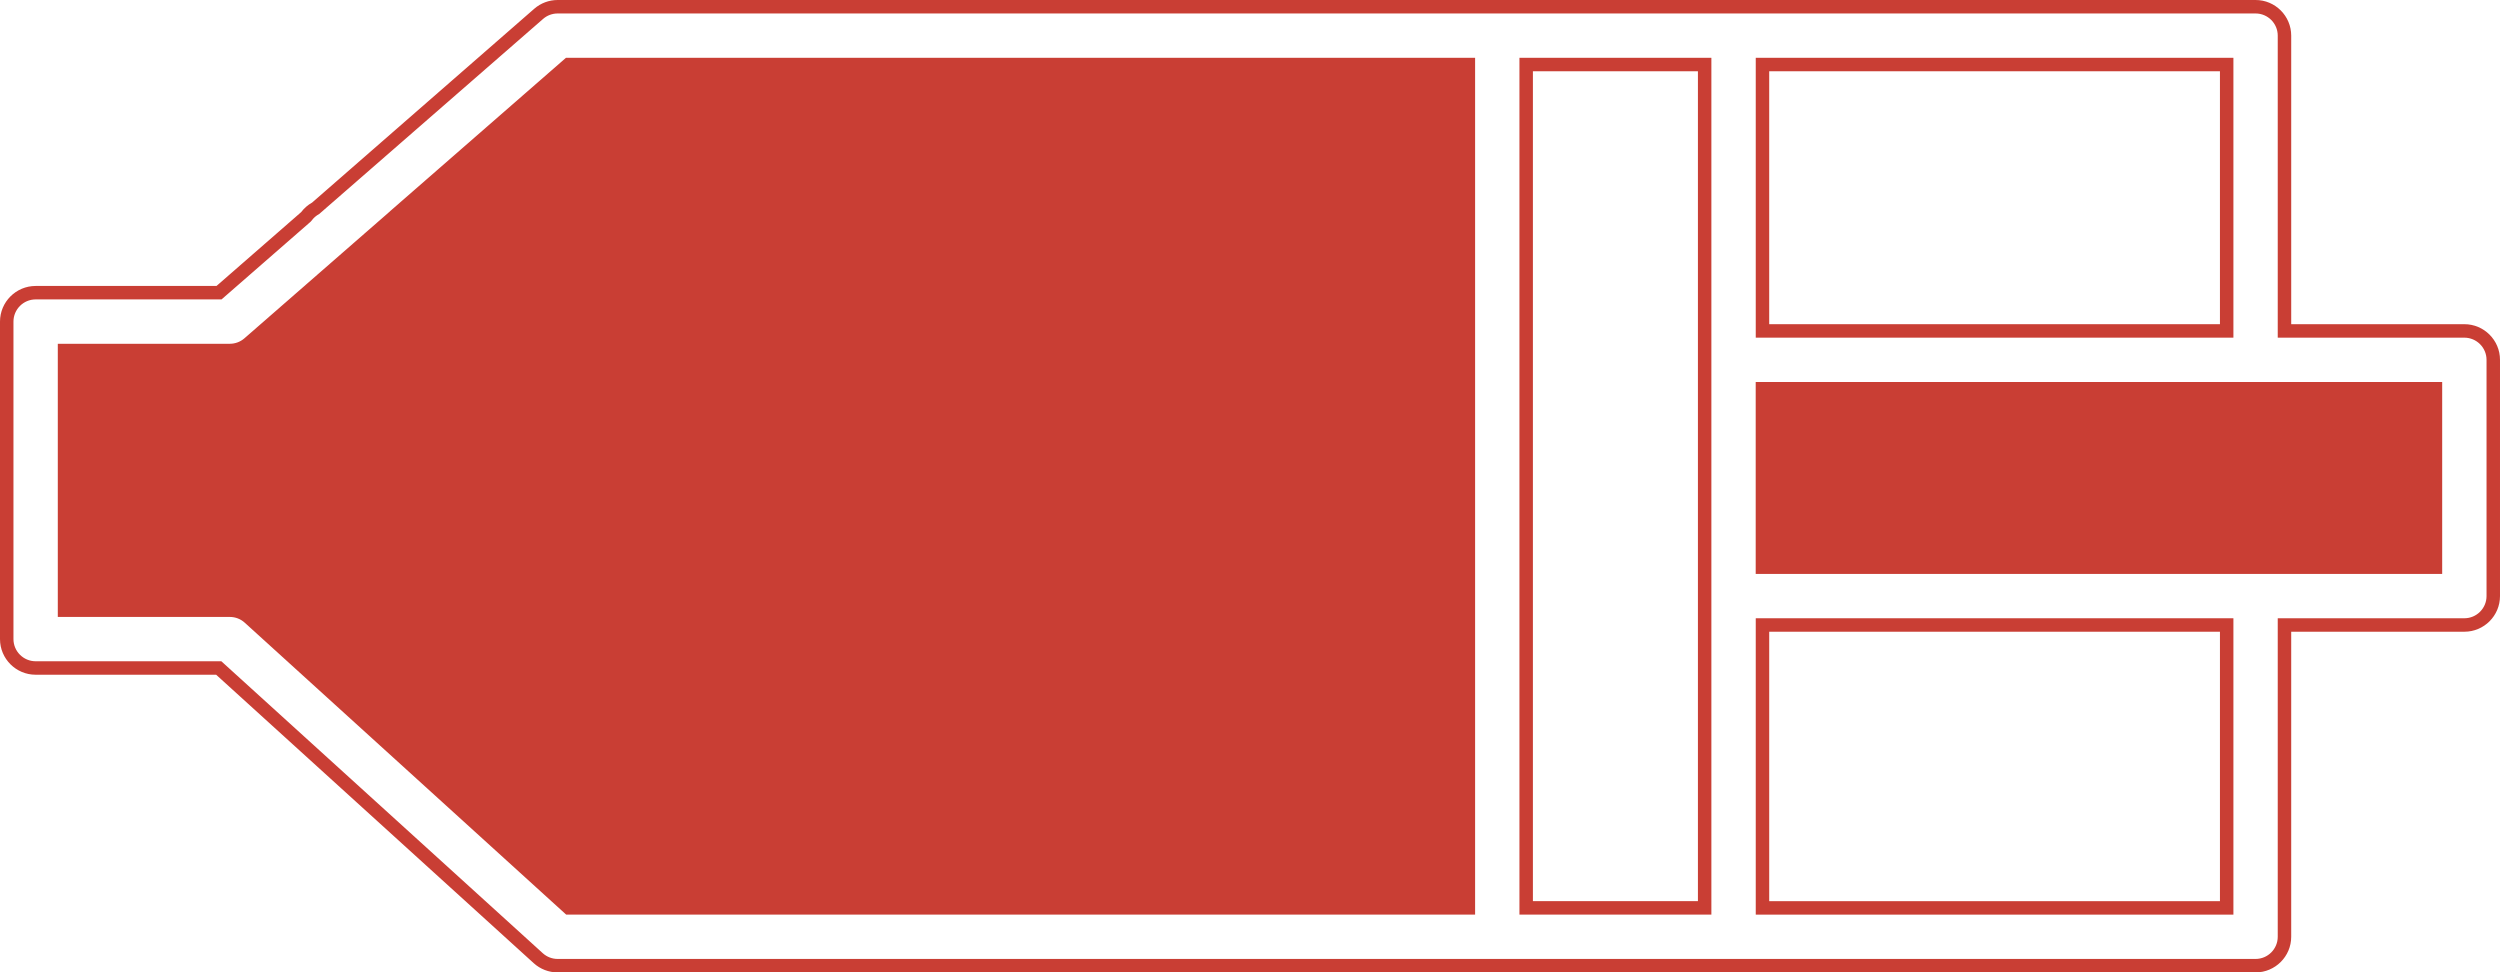 <?xml version="1.0" encoding="UTF-8"?>
<svg xmlns="http://www.w3.org/2000/svg" id="a" width="500" height="194.483" version="1.1" viewBox="0 0 500 194.483">
  <g id="b">
    <path id="c" d="M231.011,113.104c-.001,2.733-2.218,4.948-4.952,4.946-2.733-.001-4.948-2.218-4.946-4.952.001-2.731,2.215-4.945,4.946-4.946,2.735,0,4.952,2.217,4.952,4.952" fill="#c93e34"></path>
    <path id="d" d="M284.564,112.431c-.001,2.733-2.218,4.948-4.952,4.946-2.733-.001-4.948-2.218-4.946-4.952.001-2.731,2.215-4.945,4.946-4.946,2.735,0,4.952,2.217,4.952,4.952h0" fill="#c93e34"></path>
    <path id="e" d="M256.911,149.107c-.001,2.733-2.218,4.948-4.952,4.946-2.733-.001-4.948-2.218-4.946-4.952.001-2.731,2.215-4.945,4.946-4.946,2.735,0,4.952,2.217,4.952,4.952" fill="#c93e34"></path>
    <path id="f" d="M119.409,79.353c-.001,2.733-2.218,4.948-4.952,4.946s-4.948-2.218-4.946-4.952c.001-2.731,2.215-4.945,4.946-4.946,2.735,0,4.952,2.217,4.952,4.952h0" fill="#c93e34"></path>
    <path id="g" d="M155.182,113.78c-.001,2.733-2.218,4.948-4.952,4.946-2.733-.001-4.948-2.218-4.946-4.952.001-2.731,2.215-4.945,4.946-4.946,2.735,0,4.952,2.217,4.952,4.952" fill="#c93e34"></path>
    <path id="h" d="M86.33,113.78c-.001,2.733-2.218,4.948-4.952,4.946s-4.948-2.218-4.946-4.952c.001-2.731,2.215-4.945,4.946-4.946,2.735,0,4.952,2.217,4.952,4.952h0" fill="#c93e34"></path>
    <path id="i" d="M54.606,82.729c-.001,2.733-2.218,4.948-4.952,4.946s-4.948-2.218-4.946-4.952c.001-2.733,2.218-4.948,4.952-4.946,2.735,0,4.952,2.217,4.952,4.952h0" fill="#c93e34"></path>
    <path id="j" d="M193.016,149.107c-.001,2.733-2.218,4.948-4.952,4.946-2.733-.001-4.948-2.218-4.946-4.952.001-2.731,2.215-4.945,4.946-4.946,2.735,0,4.952,2.217,4.952,4.952" fill="#c93e34"></path>
    <path id="k" d="M193.016,78.688c-.001,2.733-2.218,4.948-4.952,4.946-2.733-.001-4.948-2.218-4.946-4.952.001-2.731,2.215-4.945,4.946-4.946,2.735,0,4.952,2.217,4.952,4.952" fill="#c93e34"></path>
    <path id="l" d="M257.116,78.688c-.001,2.733-2.218,4.948-4.952,4.946-2.733-.001-4.948-2.218-4.946-4.952.001-2.731,2.215-4.945,4.946-4.946,2.735,0,4.952,2.217,4.952,4.952" fill="#c93e34"></path>
    <path id="m" d="M130.464,149.107c-.001,2.733-2.218,4.948-4.952,4.946-2.733-.001-4.948-2.218-4.946-4.952.001-2.731,2.215-4.945,4.946-4.946,2.735,0,4.952,2.217,4.952,4.952" fill="#c93e34"></path>
  </g>
  <g>
    <path d="M446.682,11.559h-95.532v55.972h95.532V11.559ZM443.989,64.839h-90.147V14.252h90.147v50.587Z" fill="#c93e34"></path>
    <path d="M295.021,51.124V11.559H113.193l-35.198,30.695h.016l-10.166,8.869-18.96,16.537c-.806.705-1.841,1.094-2.913,1.094H11.559v54.635h34.412c1.106,0,2.163.408,2.979,1.152l64.291,58.385h181.78s0-131.803,0-131.803Z" fill="#c93e34"></path>
    <path d="M351.14,114.786h137.296v-38.388h-137.296v38.388ZM353.832,79.091h131.911s-131.911,0-131.911,0h0Z" fill="#c93e34"></path>
    <path d="M492.877,64.839h-34.635V7.125C458.241,3.196,455.044,0,451.115,0H111.531c-1.725,0-3.389.623-4.684,1.755l-44.422,38.756c-.853.479-1.607,1.136-2.194,1.914l-16.931,14.767H7.127c-3.93,0-7.127,3.2-7.127,7.131v63.499c.001,3.928,3.199,7.123,7.127,7.123h36.099l63.514,57.686c1.317,1.194,3.019,1.851,4.791,1.851h339.584c3.928,0,7.126-3.197,7.126-7.126v-61.012h34.635c3.928,0,7.123-3.197,7.123-7.126v-47.252c0-3.928-3.195-7.126-7.123-7.129ZM497.307,119.219c0,2.445-1.988,4.433-4.431,4.433h-37.328v63.704c0,2.445-1.988,4.433-4.433,4.433H111.531c-1.103,0-2.161-.41-2.982-1.152l-64.282-58.385H7.127c-2.444,0-4.433-1.988-4.435-4.431v-63.502c0-2.445,1.989-4.436,4.435-4.436h37.181l17.802-15.527.208-.229c.393-.547.916-1.002,1.513-1.32L108.617,3.784c.805-.703,1.839-1.091,2.913-1.091h339.584c2.445,0,4.433,1.988,4.433,4.432v60.407h37.328c2.443.003,4.431,1.993,4.431,4.436v47.252Z" fill="#c93e34"></path>
    <path d="M303.888,182.924h38.388V11.559h-38.388v171.365ZM306.581,14.252h33.003v165.979h-33.003V14.252Z" fill="#c93e34"></path>
    <path d="M351.15,182.926h95.532v-59.274h-95.532v59.274ZM353.843,126.345h90.147v53.889h-90.147v-53.889Z" fill="#c93e34"></path>
  </g>
</svg>
